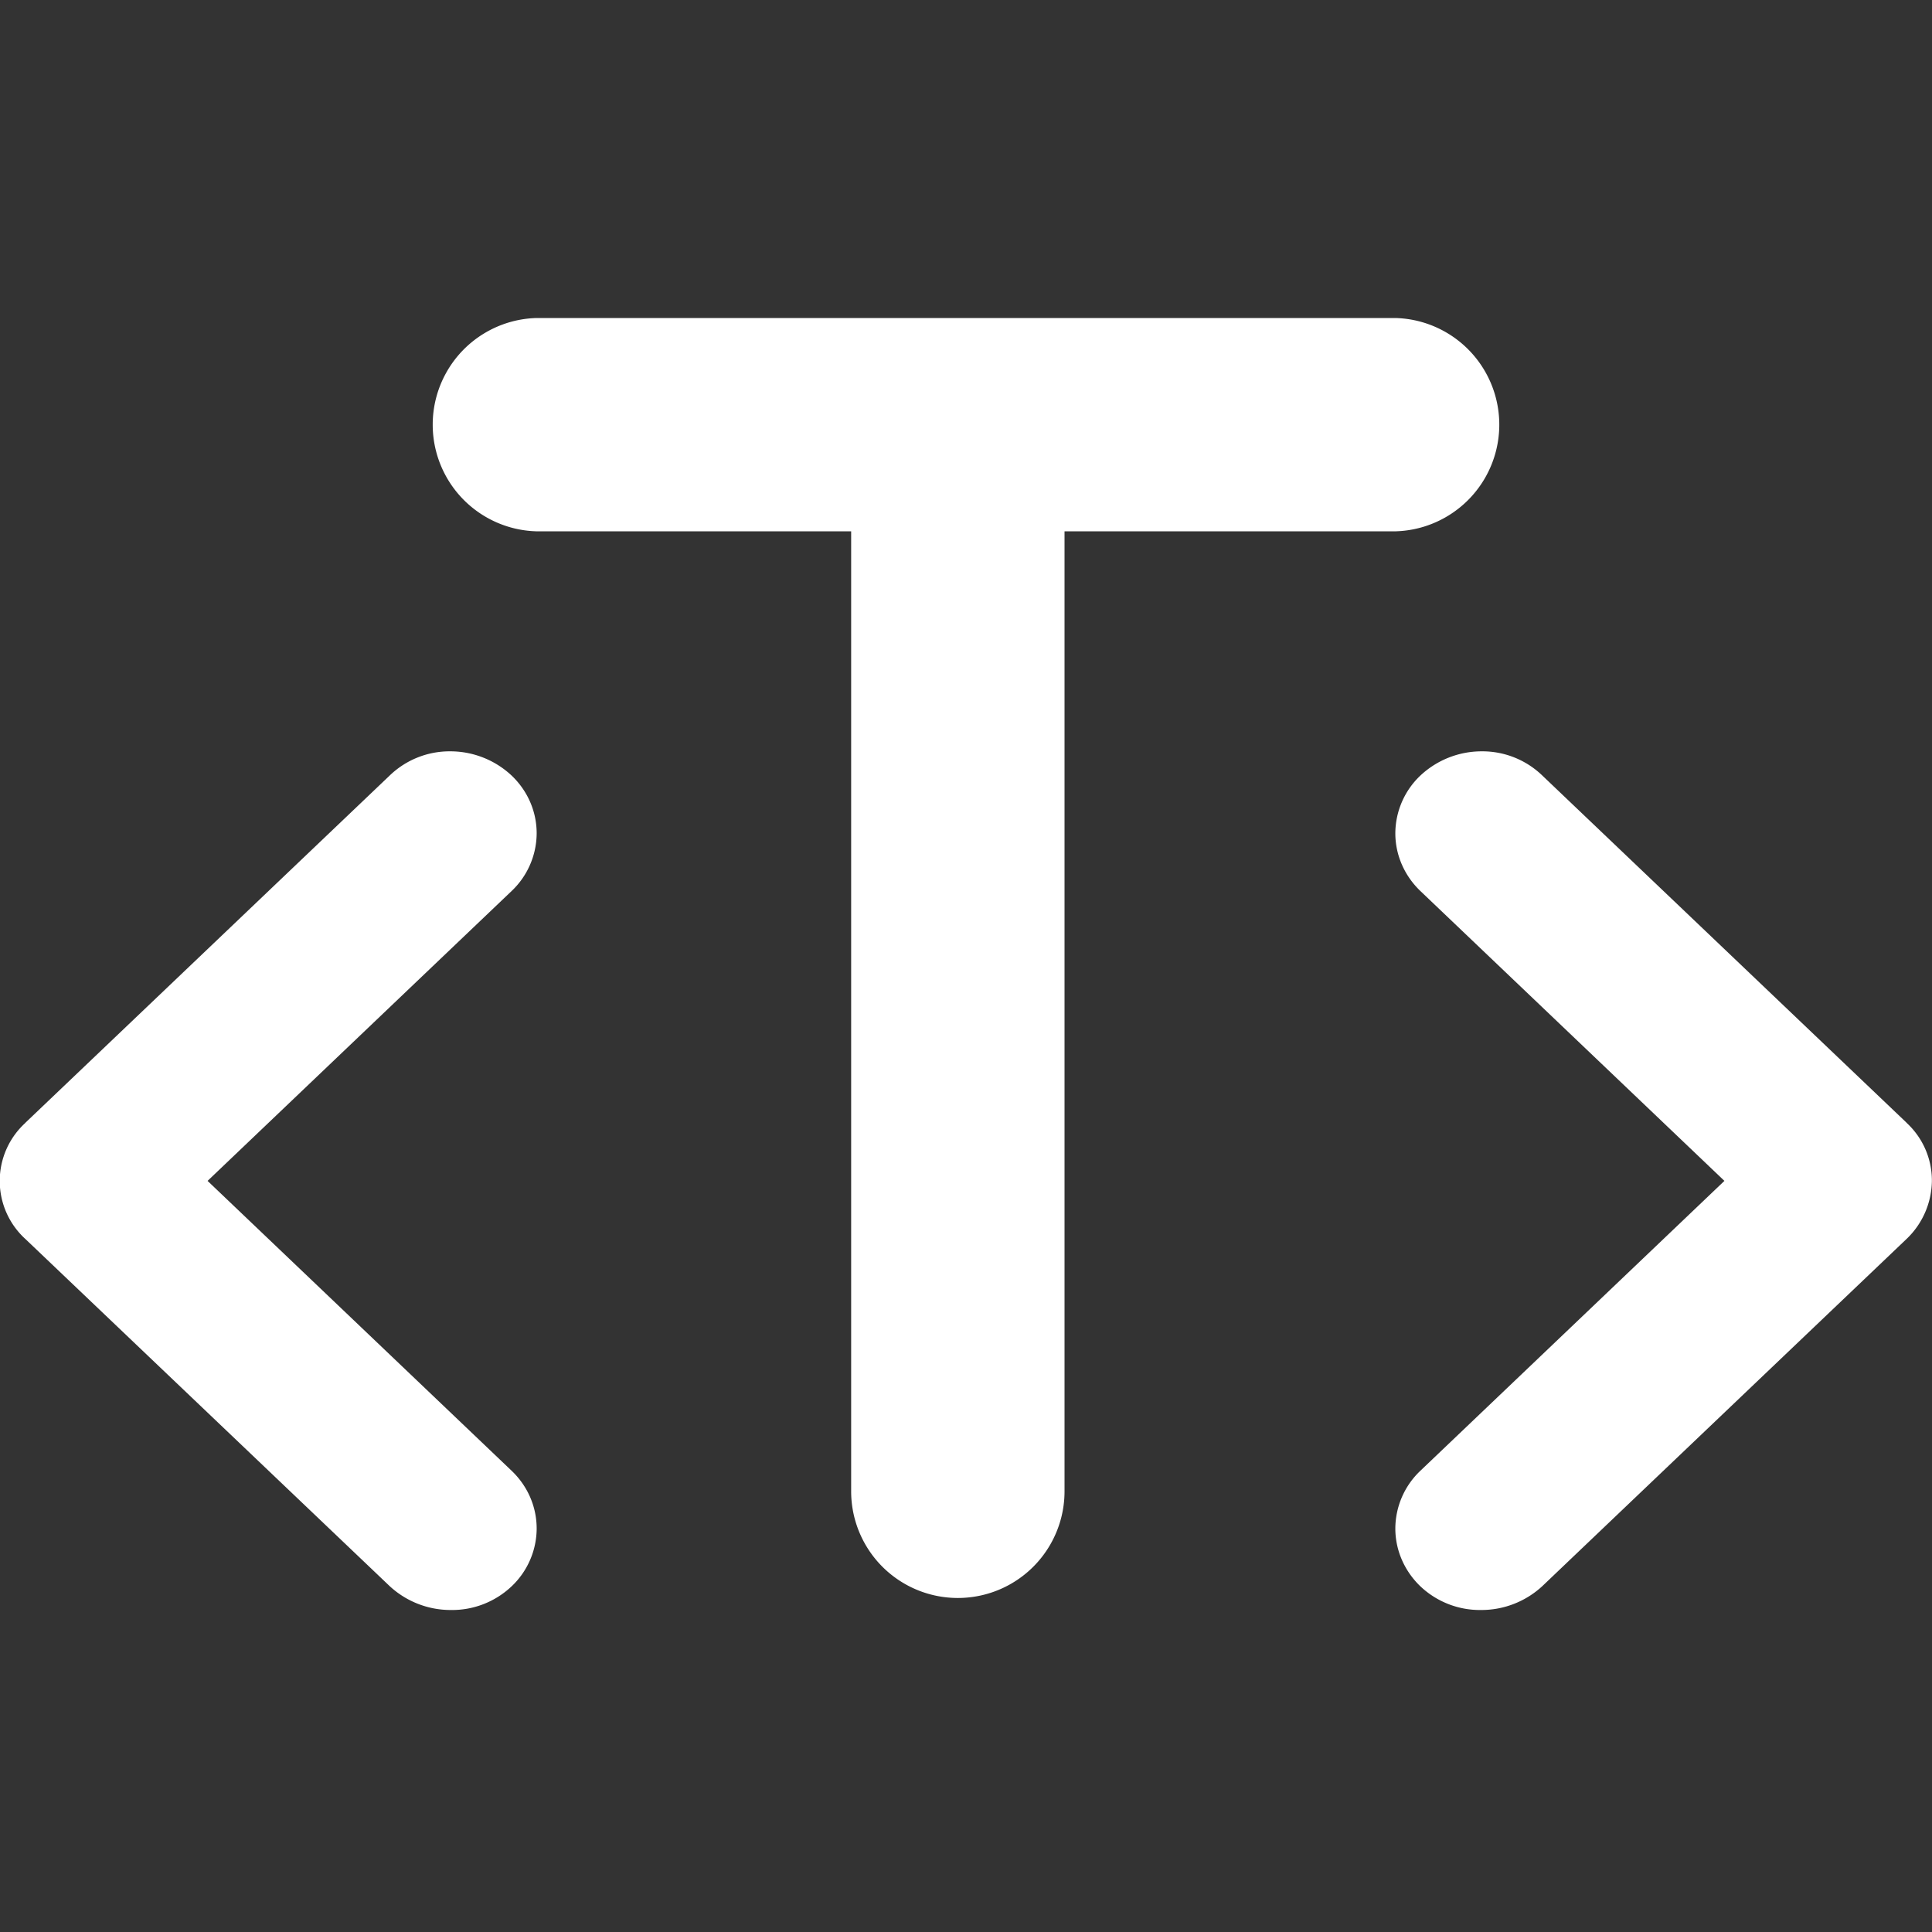 <svg width="18" height="18" fill="none" xmlns="http://www.w3.org/2000/svg"><rect width="100%" height="100%" fill="#333333" stroke="none"/><path d="M17.763 10.46L14.37 7.226A.804.804 0 0013.801 7a.835.835 0 00-.568.226.745.745 0 00-.233.538c0 .201.084.394.233.537l2.833 2.701-2.833 2.701a.745.745 0 00-.233.538c0 .201.084.395.233.538A.806.806 0 0013.8 15a.836.836 0 00.568-.221l3.394-3.235a.76.76 0 00.237-.542.731.731 0 00-.237-.542zM.237 10.46L3.63 7.226A.804.804 0 014.199 7a.835.835 0 01.568.226c.15.143.233.336.233.538a.745.745 0 01-.233.537l-2.833 2.701 2.833 2.701c.15.143.233.336.233.538a.745.745 0 01-.233.538A.806.806 0 014.2 15a.836.836 0 01-.568-.221L.237 11.544a.732.732 0 010-1.083zM13.007 2.963H4.994a.994.994 0 000 1.987H7.93v8.944a.994.994 0 001.988 0V4.95h3.088a.994.994 0 000-1.987z" fill="#fff"/></svg>